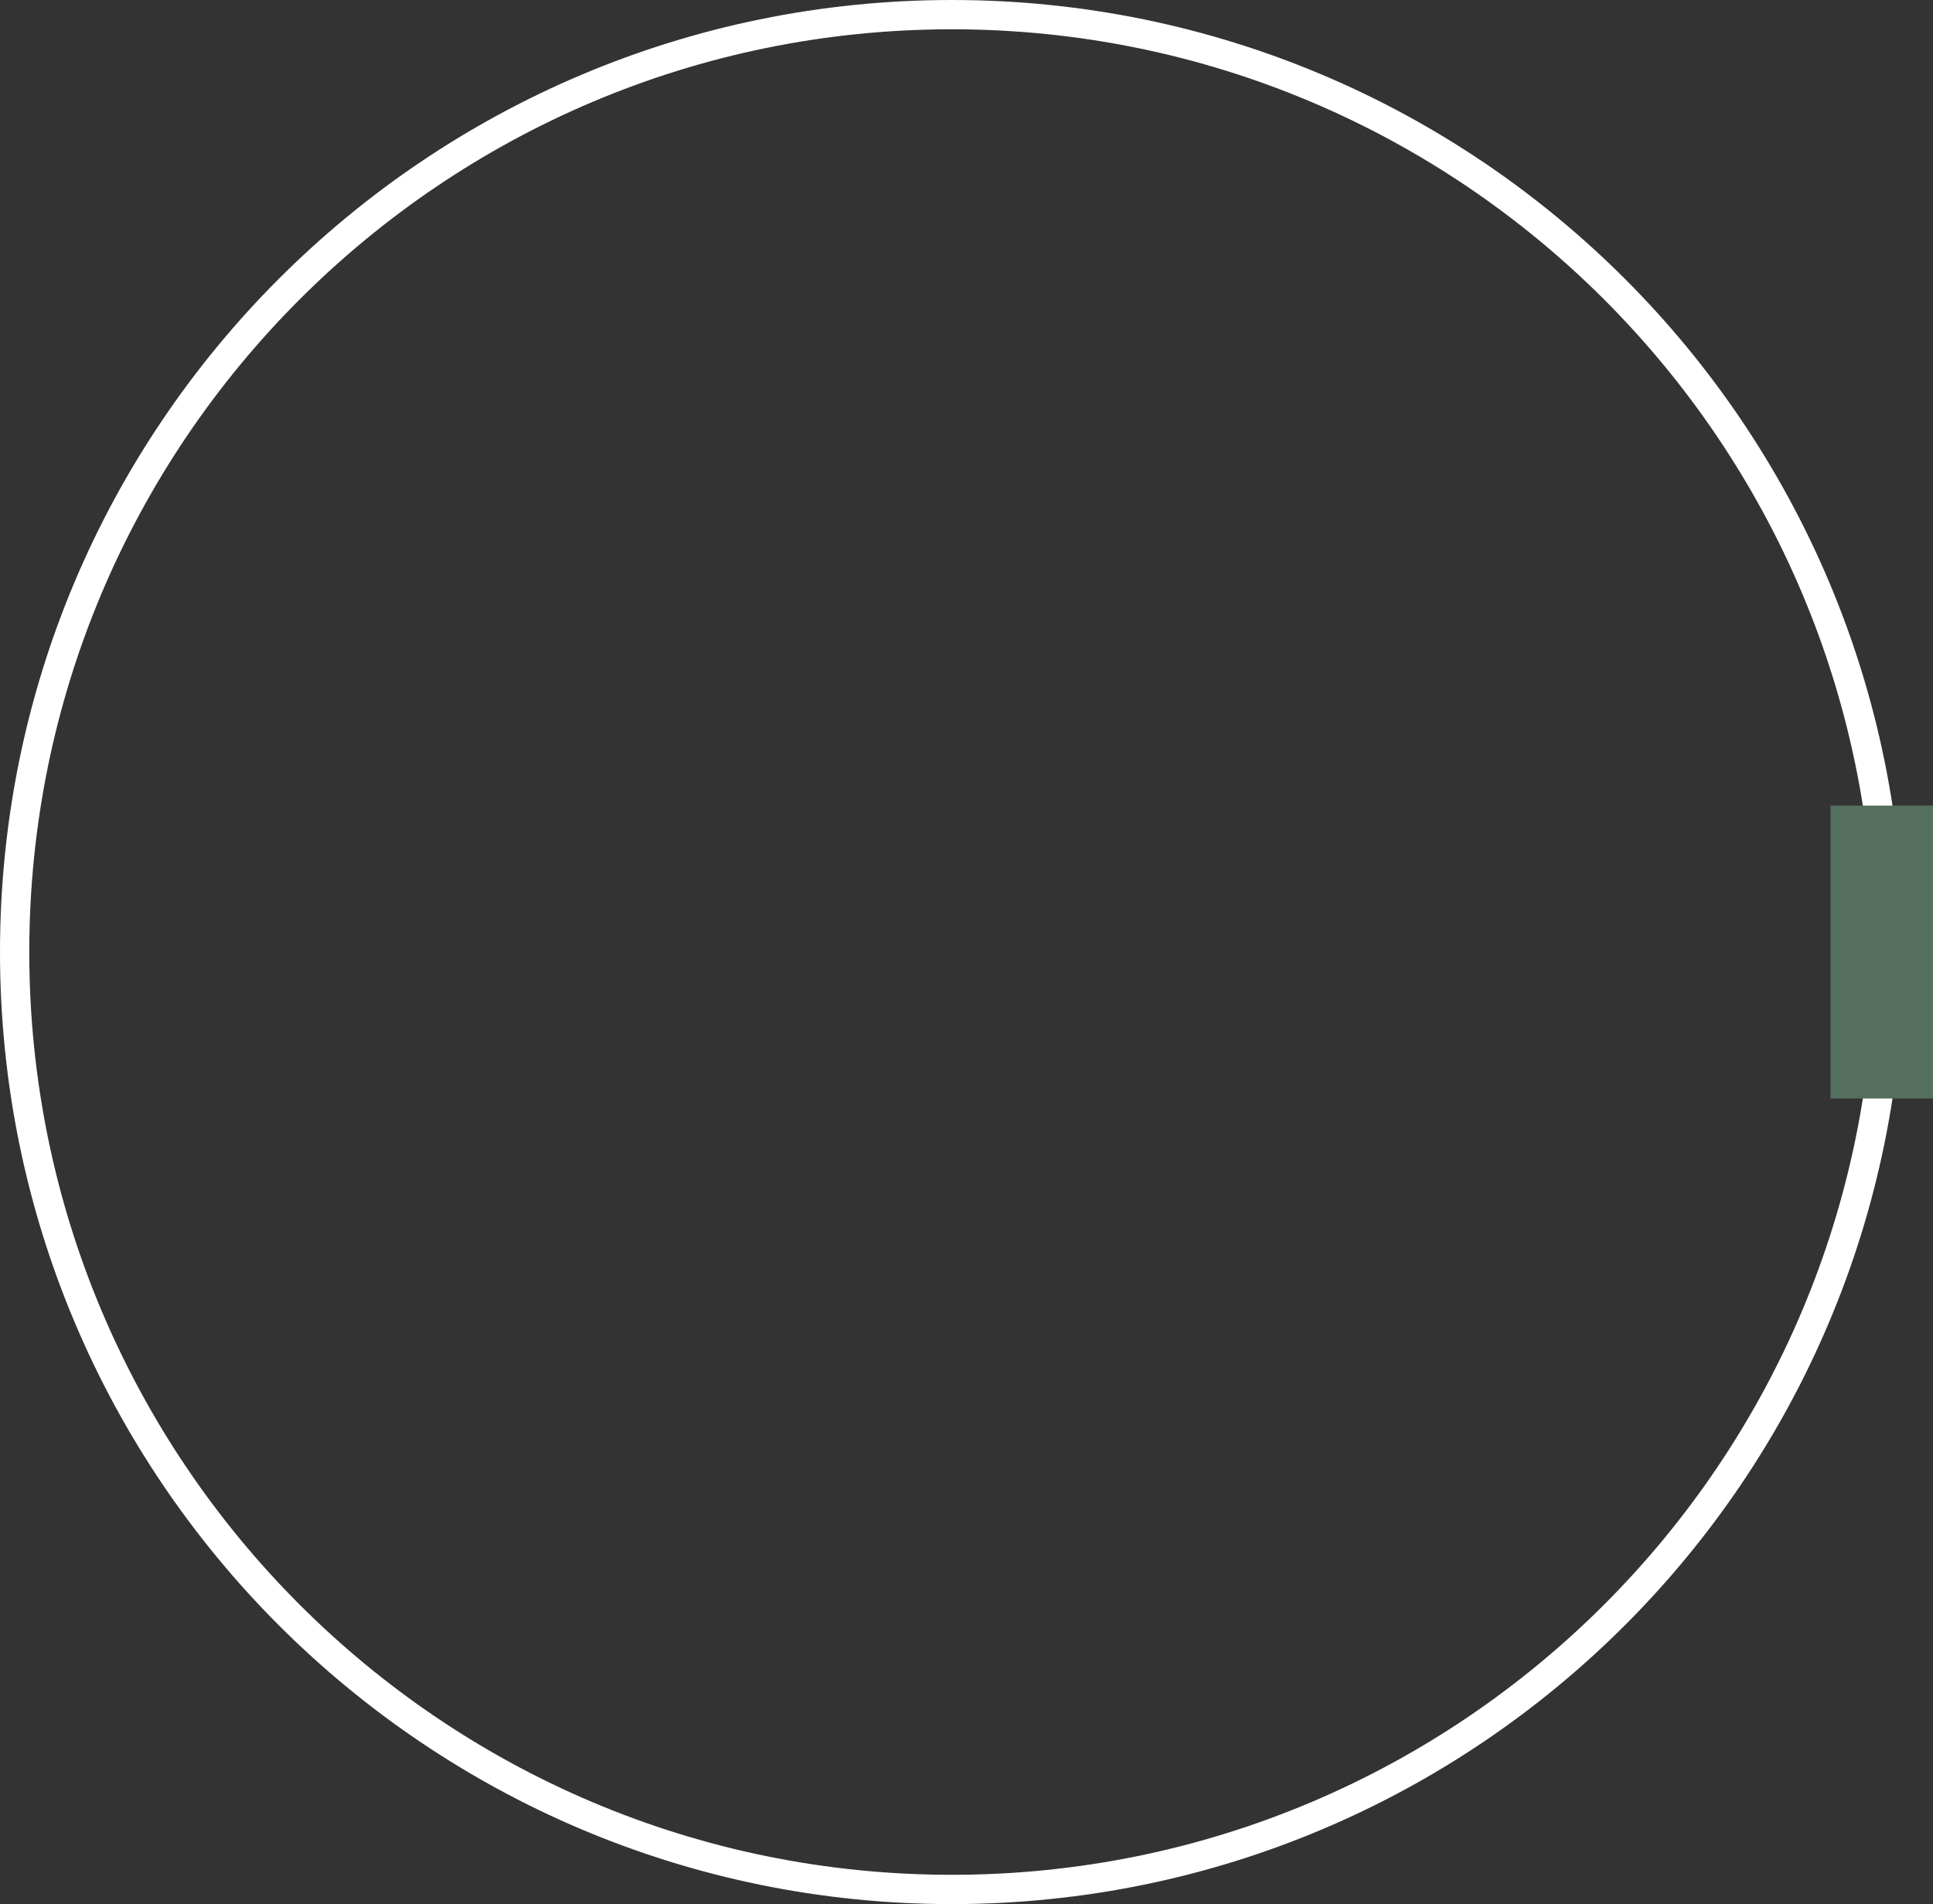 <?xml version="1.0" encoding="UTF-8"?> <svg xmlns="http://www.w3.org/2000/svg" width="132" height="130" viewBox="0 0 132 130" fill="none"><rect x="0" y="0" width="132" height="130" fill="#333333" stroke="none"/><g clip-path="url(#clip0_104_11)"><path d="M65 129C100.346 129 129 100.346 129 65C129 29.654 100.346 1 65 1C29.654 1 1 29.654 1 65C1 100.346 29.654 129 65 129Z" stroke="white" stroke-width="2"></path><path d="M132 55H125V75H132V55Z" fill="#546F5E"></path></g><defs><clipPath id="clip0_104_11"><rect width="132" height="130" fill="white"></rect></clipPath></defs></svg> 